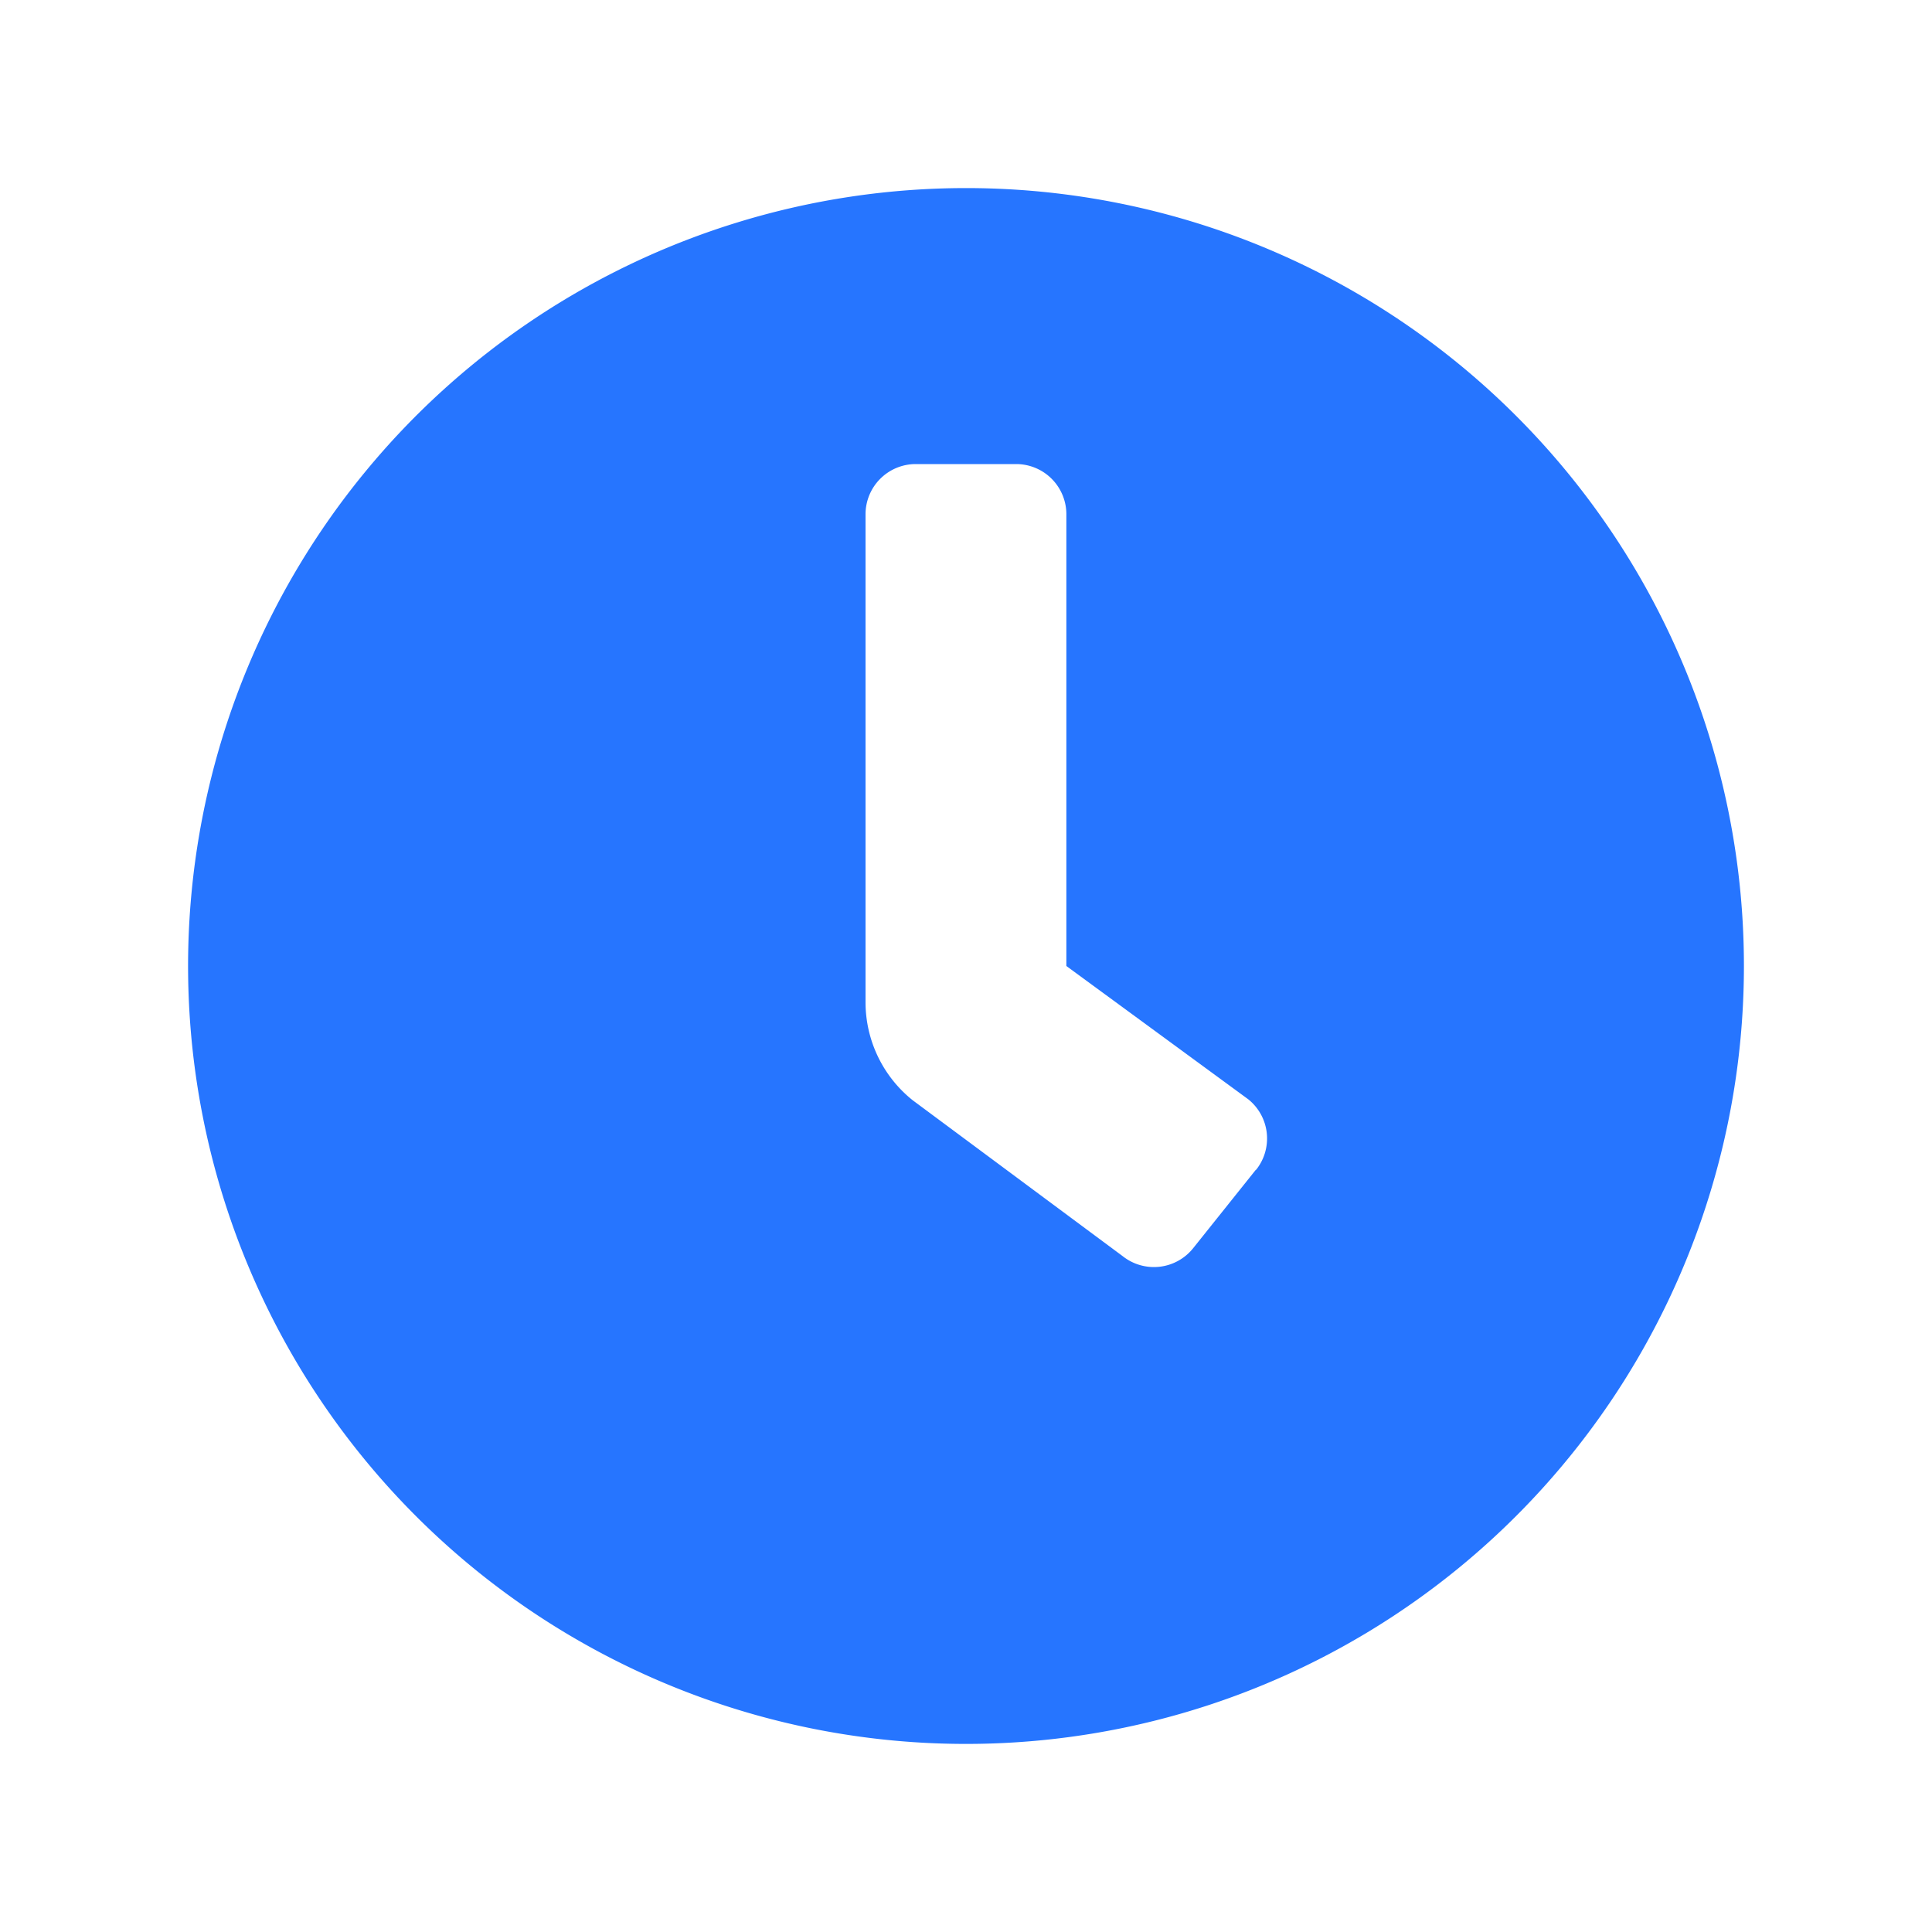 <svg id="icon_clock" xmlns="http://www.w3.org/2000/svg" width="20" height="20" viewBox="0 0 20 20">
  <path id="clock" d="M16.053,8a8.053,8.053,0,1,0,8.053,8.053A8.051,8.051,0,0,0,16.053,8Zm3,10.163h0l-.649.812a.52.52,0,0,1-.73.081h0L15.5,17.442a1.3,1.3,0,0,1-.487-1.014V11.377a.52.52,0,0,1,.52-.52h1.039a.52.52,0,0,1,.52.52v4.676l1.883,1.38A.52.52,0,0,1,19.056,18.163Z" transform="translate(-6.053 -6.053)" fill="#2675ff"/>
  <rect id="Rectangle_3915" data-name="Rectangle 3915" width="20" height="20" fill="none"/>
</svg>
